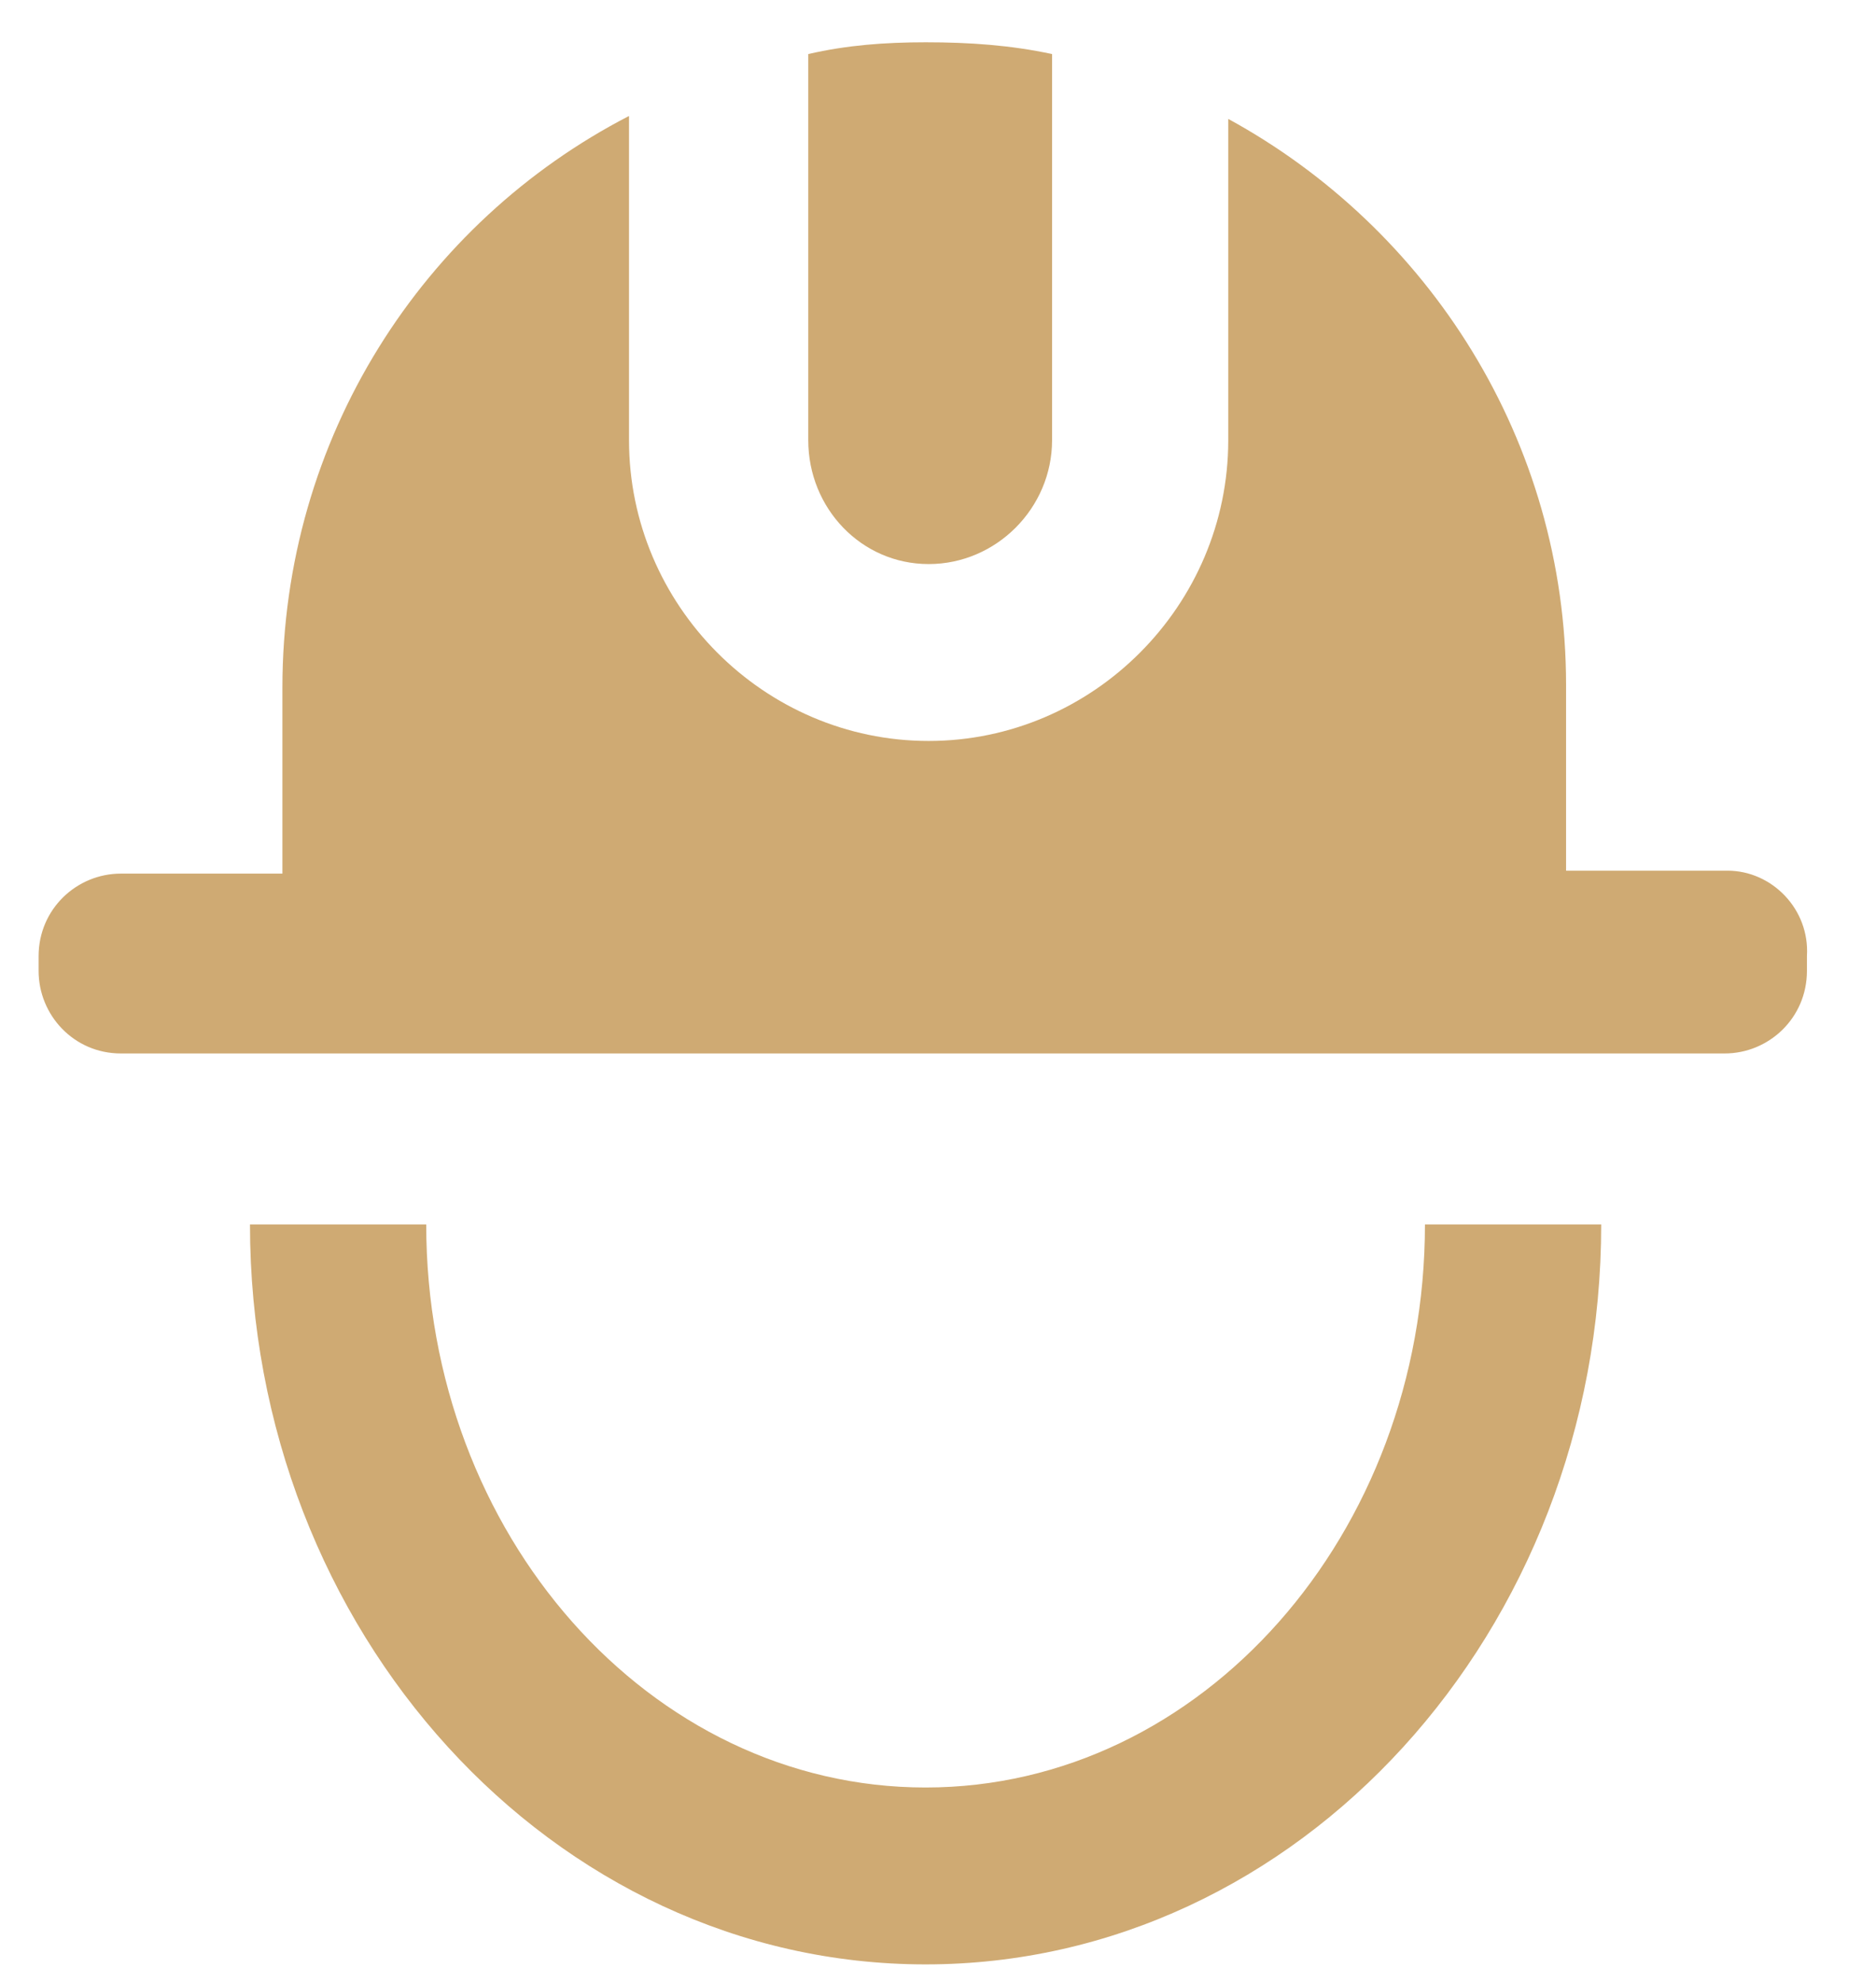 <svg xmlns="http://www.w3.org/2000/svg" width="71" height="75" viewBox="0 0 71 75" fill="none"><path d="M65.384 32.949H59.27V25.92C59.27 16.66 54.045 8.628 46.485 4.5V16.66C46.485 22.908 41.371 28.04 35.146 28.04C28.92 28.04 23.806 22.908 23.806 16.66V4.389C16.024 8.405 10.688 16.549 10.688 26.032V33.06H4.574C2.906 33.06 1.461 34.399 1.461 36.184V36.742C1.461 38.415 2.795 39.866 4.574 39.866H65.273C66.941 39.866 68.386 38.527 68.386 36.742V36.184C68.497 34.399 67.052 32.949 65.384 32.949Z" fill="#CFAA73"></path><path d="M35.148 21.346C37.705 21.346 39.817 19.227 39.817 16.66V2.046C38.261 1.711 36.704 1.6 35.037 1.6C33.48 1.6 32.035 1.711 30.59 2.046V16.66C30.59 19.227 32.591 21.346 35.148 21.346Z" fill="#CFAA73"></path><path d="M35.03 74.338C20.912 74.338 9.461 61.732 9.461 46.336H16.131C16.131 58.05 24.58 67.644 35.03 67.644C45.48 67.644 53.929 58.05 53.929 46.336H60.6C60.6 61.732 49.149 74.338 35.03 74.338Z" fill="#CFAA73"></path></svg>
